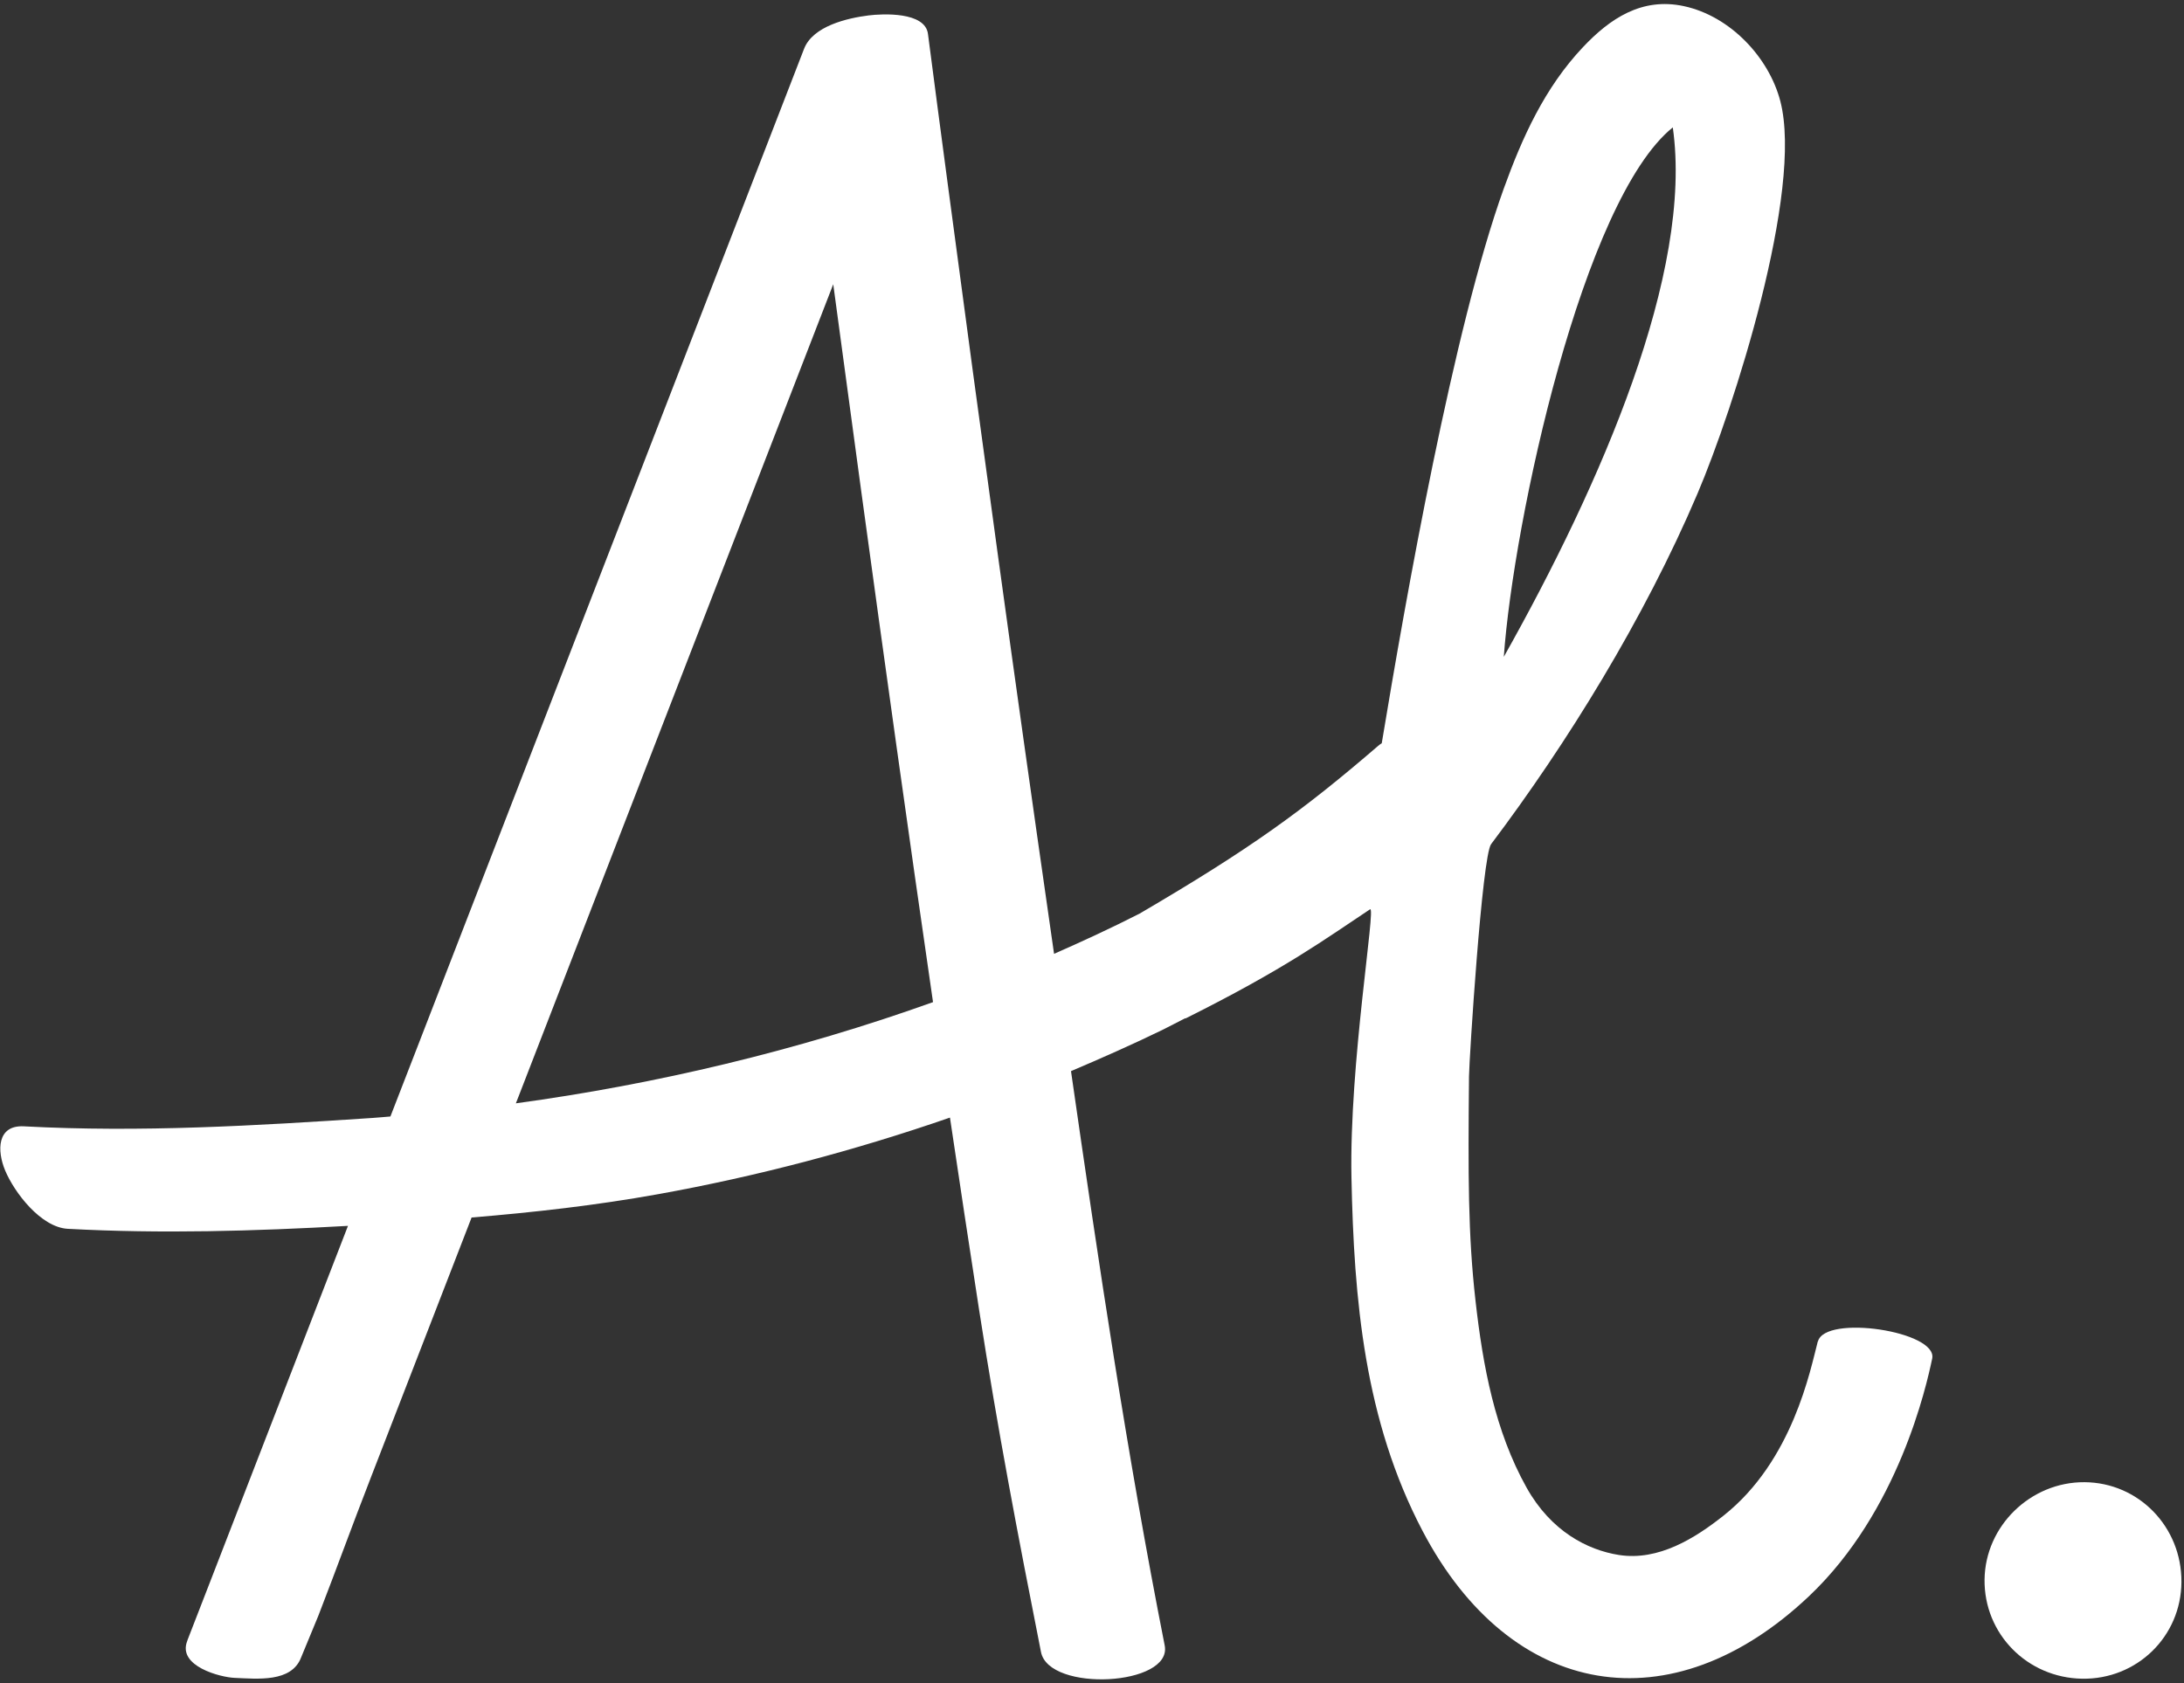 <svg width="419" height="323" viewBox="0 0 419 323" fill="none" xmlns="http://www.w3.org/2000/svg">
<rect x="0" y="0" width="419" height="323" fill="#333333" stroke="none"/>
<g clip-path="url(#clip0_620_18485)">
<path d="M399.914 284.43C389.566 284.36 380.86 292.834 380.737 303.109C380.613 313.525 388.913 321.964 399.455 322.141C409.962 322.317 418.456 314.037 418.509 303.568C418.562 292.993 410.298 284.501 399.914 284.43Z" fill="white"/>
<path d="M348.739 257.436C347.326 262.82 343.953 280.316 330.673 290.838C325.217 295.164 318.188 299.595 310.577 298.395C304.538 297.441 297.563 293.84 292.883 285.489C286.791 274.578 284.495 262.167 283.082 249.667C281.634 236.903 281.652 225.604 281.828 206.537C281.864 203.306 284.336 164.289 286.067 161.994C300.547 142.786 315.434 118.775 325.676 94.694C332.545 78.558 346.037 36.592 341.551 19.397C339.379 11.063 331.998 3.101 323.045 1.177C314.974 -0.553 308.864 3.56 303.673 9.069C296.362 16.819 292.053 26.335 288.486 36.221C278.826 63.074 269.75 114.485 265.088 142.627C264.876 142.75 264.646 142.909 264.346 143.174C250.024 155.515 239.923 162.859 218.627 175.323C213.258 178.06 207.766 180.602 202.221 183.038C201.974 181.273 201.709 179.507 201.462 177.742C194.663 130.48 188.182 83.183 181.896 35.851C180.589 26.07 179.3 16.272 178.028 6.491C177.463 2.218 169.323 2.625 166.638 2.96C162.577 3.472 155.955 4.99 154.259 9.369C150.339 19.503 146.401 29.654 142.481 39.788C133.051 64.134 123.621 88.48 114.191 112.825C102.783 142.274 91.376 171.739 79.968 201.187C78.29 205.548 76.595 209.891 74.9 214.252C73.752 214.34 72.586 214.464 71.438 214.534C49.188 216.017 26.885 217.342 4.599 216.141C-0.611 215.859 -0.593 220.855 0.996 224.633C2.745 228.817 7.83 235.526 13.005 235.808C30.928 236.779 48.852 236.25 66.759 235.243C61.302 249.35 55.828 263.456 50.371 277.562C47.139 285.93 43.89 294.281 40.659 302.649C39.122 306.586 37.763 310.153 36.014 314.619C35.944 314.796 35.979 314.76 35.908 314.937C34.036 319.757 42.319 321.875 45.003 321.981C49.365 322.158 55.898 322.899 57.753 318.097L61.072 310.064C64.993 299.93 67.253 293.557 71.191 283.423C77.619 266.828 84.047 250.232 90.475 233.637C102.43 232.648 114.35 231.306 126.217 229.17C145.236 225.745 163.99 220.784 182.249 214.464C184.086 226.822 185.957 239.18 187.865 251.521C191.432 274.455 195.211 294.246 199.714 317.02C201.25 324.806 224.966 323.535 223.448 315.767C216.243 279.274 210.768 242.394 205.471 205.548C211.369 203.041 217.232 200.446 223.006 197.639C224.472 196.915 225.92 196.138 227.386 195.397L227.421 195.45C246.704 185.828 254.333 180.125 262.845 174.493C264.046 173.699 258.836 204.048 259.278 226.01C259.755 249.403 261.75 272.495 272.911 293.769C289.863 326.095 320.661 331.285 347.061 306.304C364.243 290.044 369.576 265.98 370.689 260.719C371.801 255.458 350.134 252.21 348.774 257.418L348.739 257.436ZM320.926 24.446C324.881 52.27 307.151 92.876 288.504 126.049C290.375 99.849 303.673 38.358 320.926 24.446ZM98.969 211.727C99.145 211.286 99.304 210.862 99.481 210.421C110.889 180.973 122.296 151.507 133.704 122.059C142.428 99.549 151.134 77.057 159.857 54.547C161.641 67.788 163.424 81.012 165.226 94.253C169.693 126.949 174.249 159.646 179 192.307C152.988 201.629 125.793 208.073 98.969 211.727Z" fill="white"/>
</g>
<defs>
<clipPath id="clip0_620_18485">
<rect width="418.467" height="321.528" fill="white" transform="translate(0.043 0.771)"/>
</clipPath>
</defs>
</svg>
